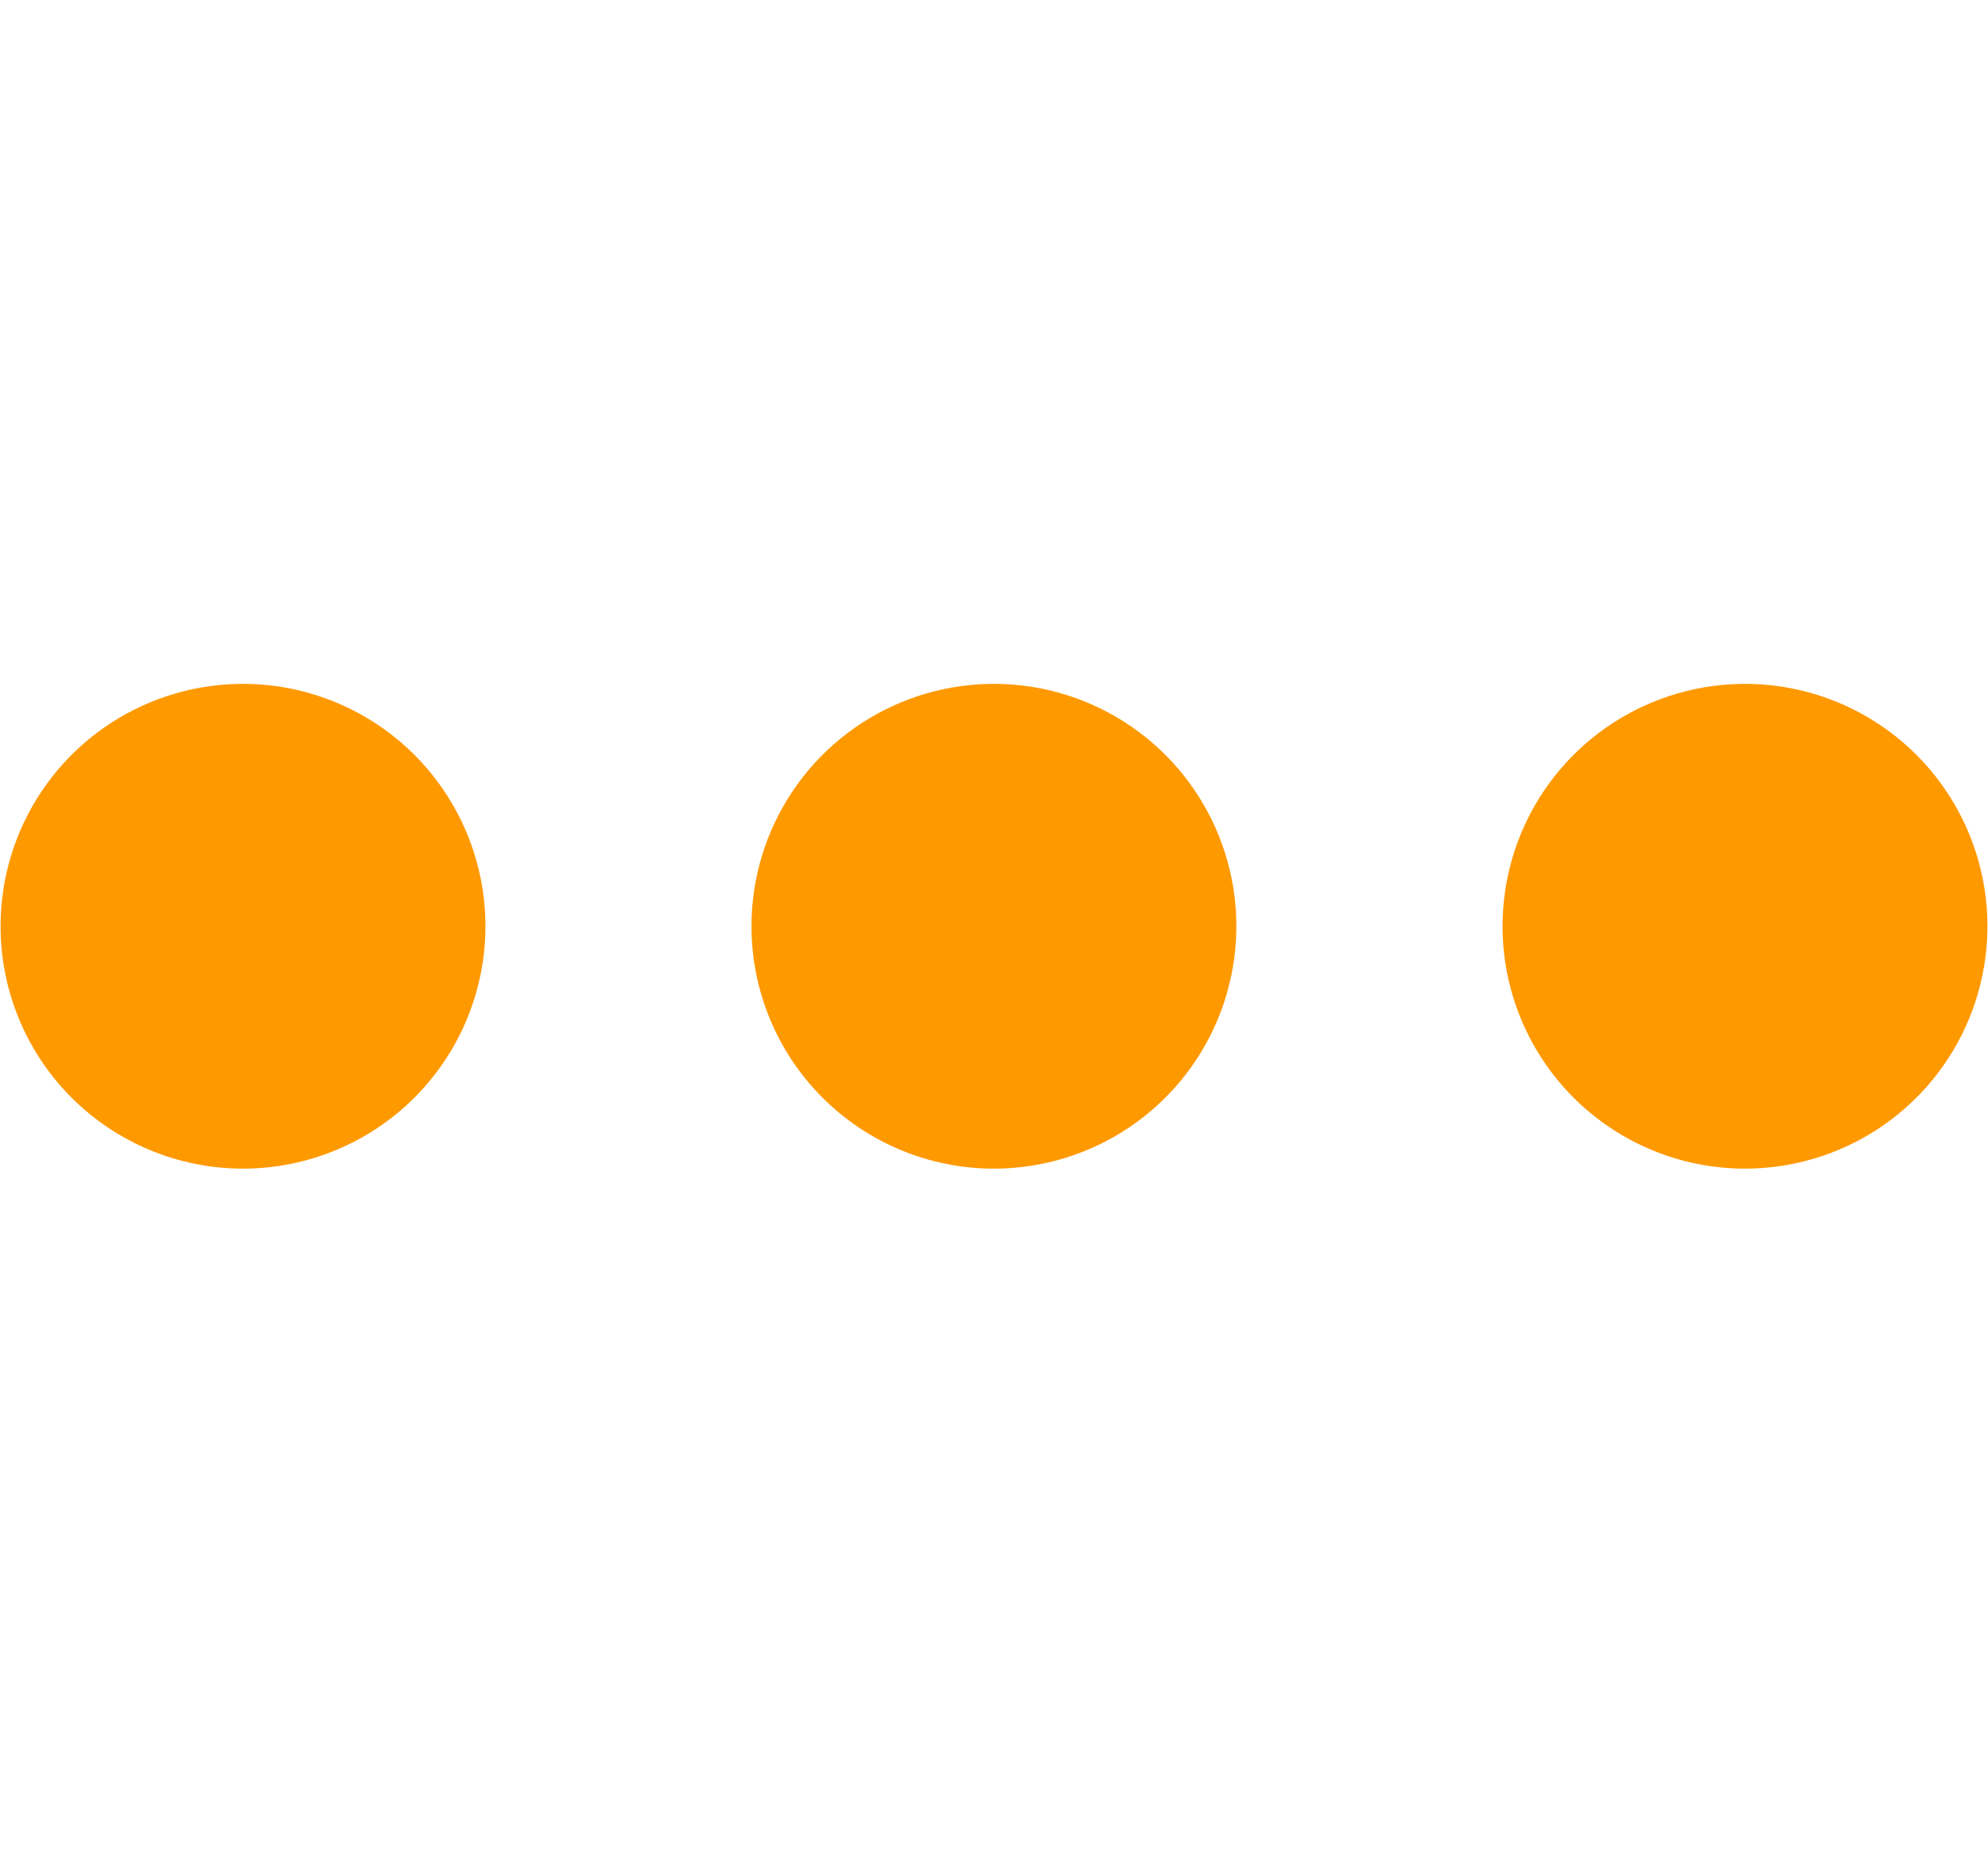 <svg xmlns="http://www.w3.org/2000/svg" width="123" height="115" viewBox="0 0 123 115" fill="none"><path fill-rule="evenodd" clip-rule="evenodd" d="M0.035 57.32C0.035 54.353 0.915 51.453 2.563 48.986C4.211 46.52 6.554 44.597 9.295 43.462C12.036 42.327 15.052 42.029 17.961 42.608C20.871 43.187 23.544 44.616 25.642 46.713C27.739 48.811 29.168 51.484 29.747 54.394C30.326 57.303 30.029 60.319 28.893 63.06C27.758 65.801 25.835 68.144 23.369 69.792C20.902 71.44 18.002 72.32 15.035 72.32C11.057 72.32 7.241 70.74 4.428 67.927C1.615 65.114 0.035 61.298 0.035 57.32ZM92.965 57.32C92.965 54.353 93.845 51.453 95.493 48.986C97.141 46.52 99.484 44.597 102.225 43.462C104.966 42.327 107.982 42.029 110.891 42.608C113.801 43.187 116.474 44.616 118.572 46.713C120.669 48.811 122.098 51.484 122.677 54.394C123.256 57.303 122.958 60.319 121.823 63.06C120.688 65.801 118.765 68.144 116.299 69.792C113.832 71.44 110.932 72.32 107.965 72.32C103.987 72.32 100.171 70.74 97.358 67.927C94.545 65.114 92.965 61.298 92.965 57.32ZM46.495 57.32C46.495 54.353 47.375 51.453 49.023 48.986C50.671 46.52 53.014 44.597 55.755 43.462C58.496 42.327 61.512 42.029 64.421 42.608C67.331 43.187 70.004 44.616 72.102 46.713C74.199 48.811 75.628 51.484 76.207 54.394C76.785 57.303 76.489 60.319 75.353 63.06C74.218 65.801 72.295 68.144 69.829 69.792C67.362 71.44 64.462 72.32 61.495 72.32C57.517 72.32 53.701 70.74 50.888 67.927C48.075 65.114 46.495 61.298 46.495 57.32Z" fill="#FF9900"></path></svg>
